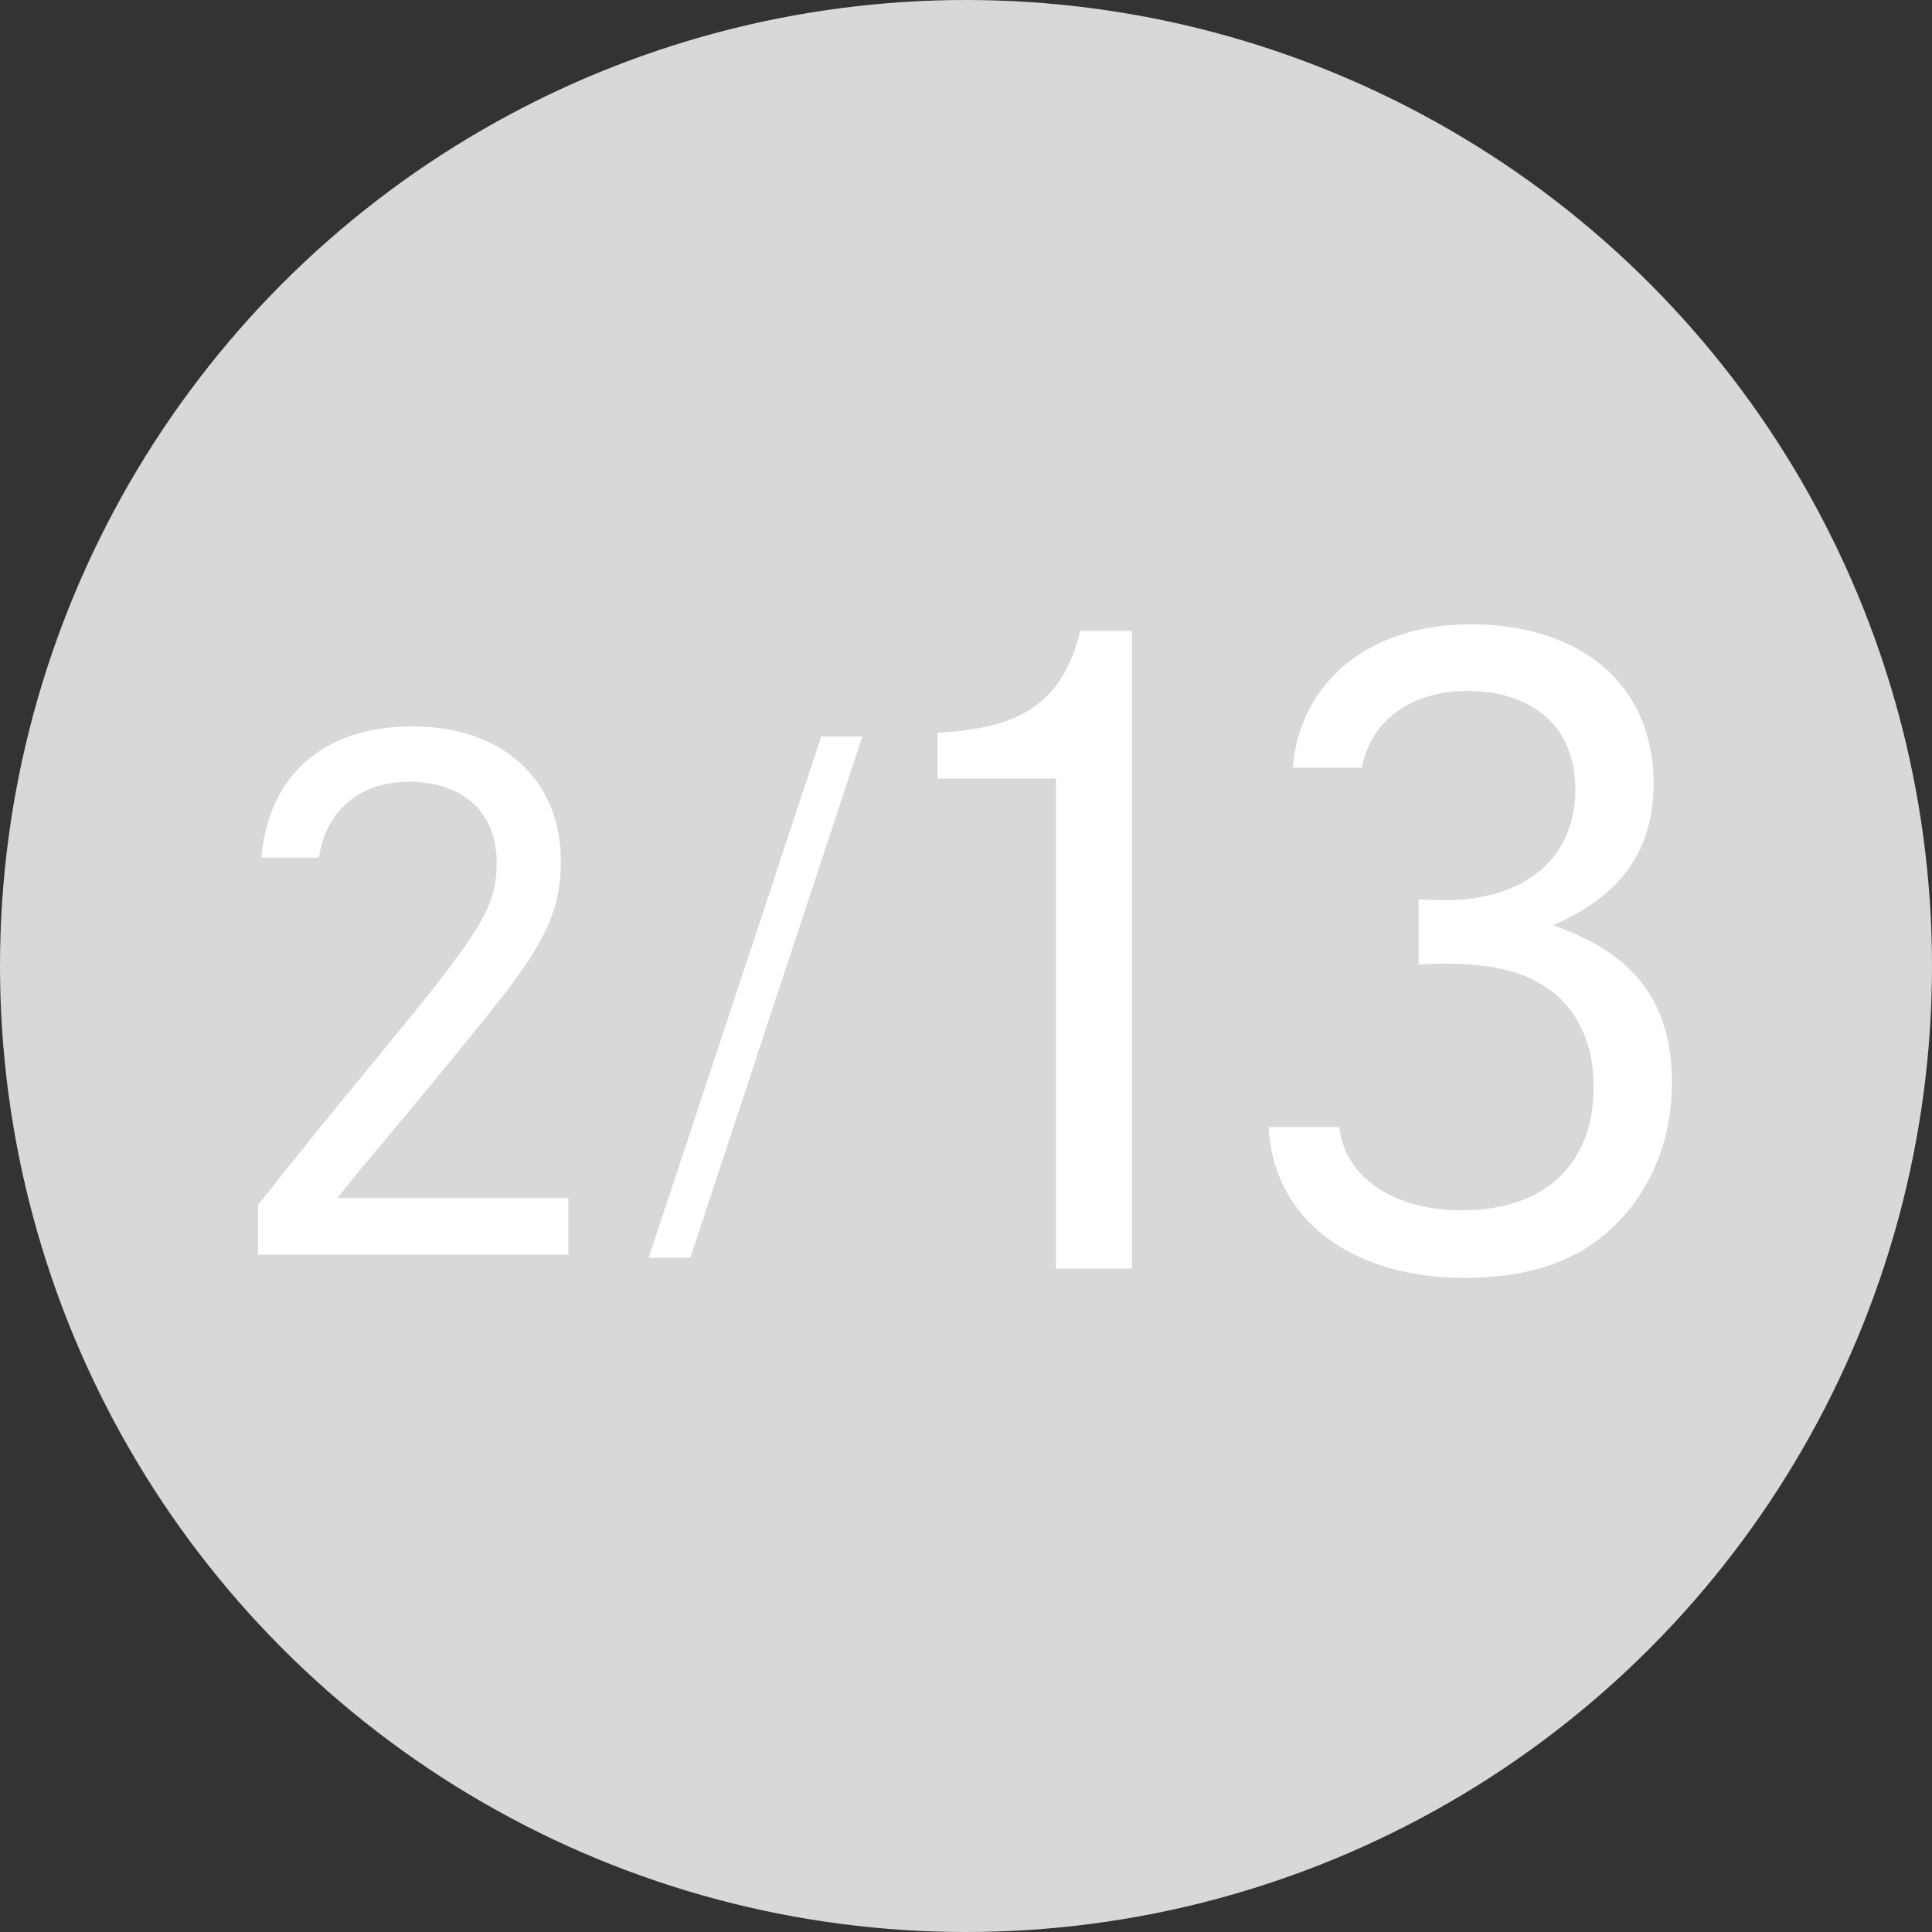 <?xml version="1.0" encoding="UTF-8"?><svg id="_レイヤー_2" xmlns="http://www.w3.org/2000/svg" viewBox="0 0 217.68 217.68"><rect x="0" y="0" width="217.68" height="217.68" fill="#333333" stroke="none"/><defs><style>.cls-1{fill:#d8d8d8;}.cls-1,.cls-2{stroke-width:0px;}.cls-3{isolation:isolate;}.cls-2{fill:#fff;}</style></defs><g id="contents"><circle class="cls-1" cx="108.84" cy="108.84" r="108.84"/><g class="cls-3"><path class="cls-2" d="M29.08,135.75q5.7-7.24,13.71-16.94c11.55-14.02,13.17-16.63,13.17-21.64,0-5.62-3.77-9.09-9.86-9.09-5.54,0-9.39,3.23-10.17,8.55h-6.47c.77-9.32,7.08-14.79,17.02-14.79s16.71,5.85,16.71,15.17c0,5.31-1.62,9.01-7.24,16.1-2.77,3.54-7.85,9.7-14.55,17.71-.62.69-1.77,2.16-3.39,4.16h26.03v6.39H29.08v-5.62Z"/></g><g class="cls-3"><path class="cls-2" d="M92.54,82.99h4.62l-19.38,58.72h-4.69l19.44-58.72Z"/></g><g class="cls-3"><path class="cls-2" d="M105.65,82.55c9.67-.47,14.09-3.57,16.06-11.46h5.82v71.85h-8.55v-55.22h-13.34v-5.17Z"/><path class="cls-2" d="M145.65,86.49c.85-9.77,8.73-16.15,20-16.15,12.68,0,20.66,6.95,20.66,17.94,0,7.51-3.66,12.68-11.36,15.97,9.11,3.1,13.43,8.64,13.43,17.75,0,8.17-3.85,15.21-10.24,18.97-3.47,1.97-7.79,3.01-13.05,3.01-12.96,0-21.6-6.67-22.16-17h7.98c.56,5.63,6.1,9.39,13.81,9.39,9.3,0,14.84-5.17,14.84-13.9,0-5.35-2.16-9.49-6.2-11.74-2.63-1.5-5.92-2.16-10.89-2.16-.84,0-1.78.09-2.63.09v-7.33c1.41.09,2.16.09,3.01.09,9.02,0,14.65-4.79,14.65-12.49,0-6.86-4.6-11.08-12.21-11.08-6.29,0-10.89,3.38-11.83,8.64h-7.79Z"/></g></g></svg>